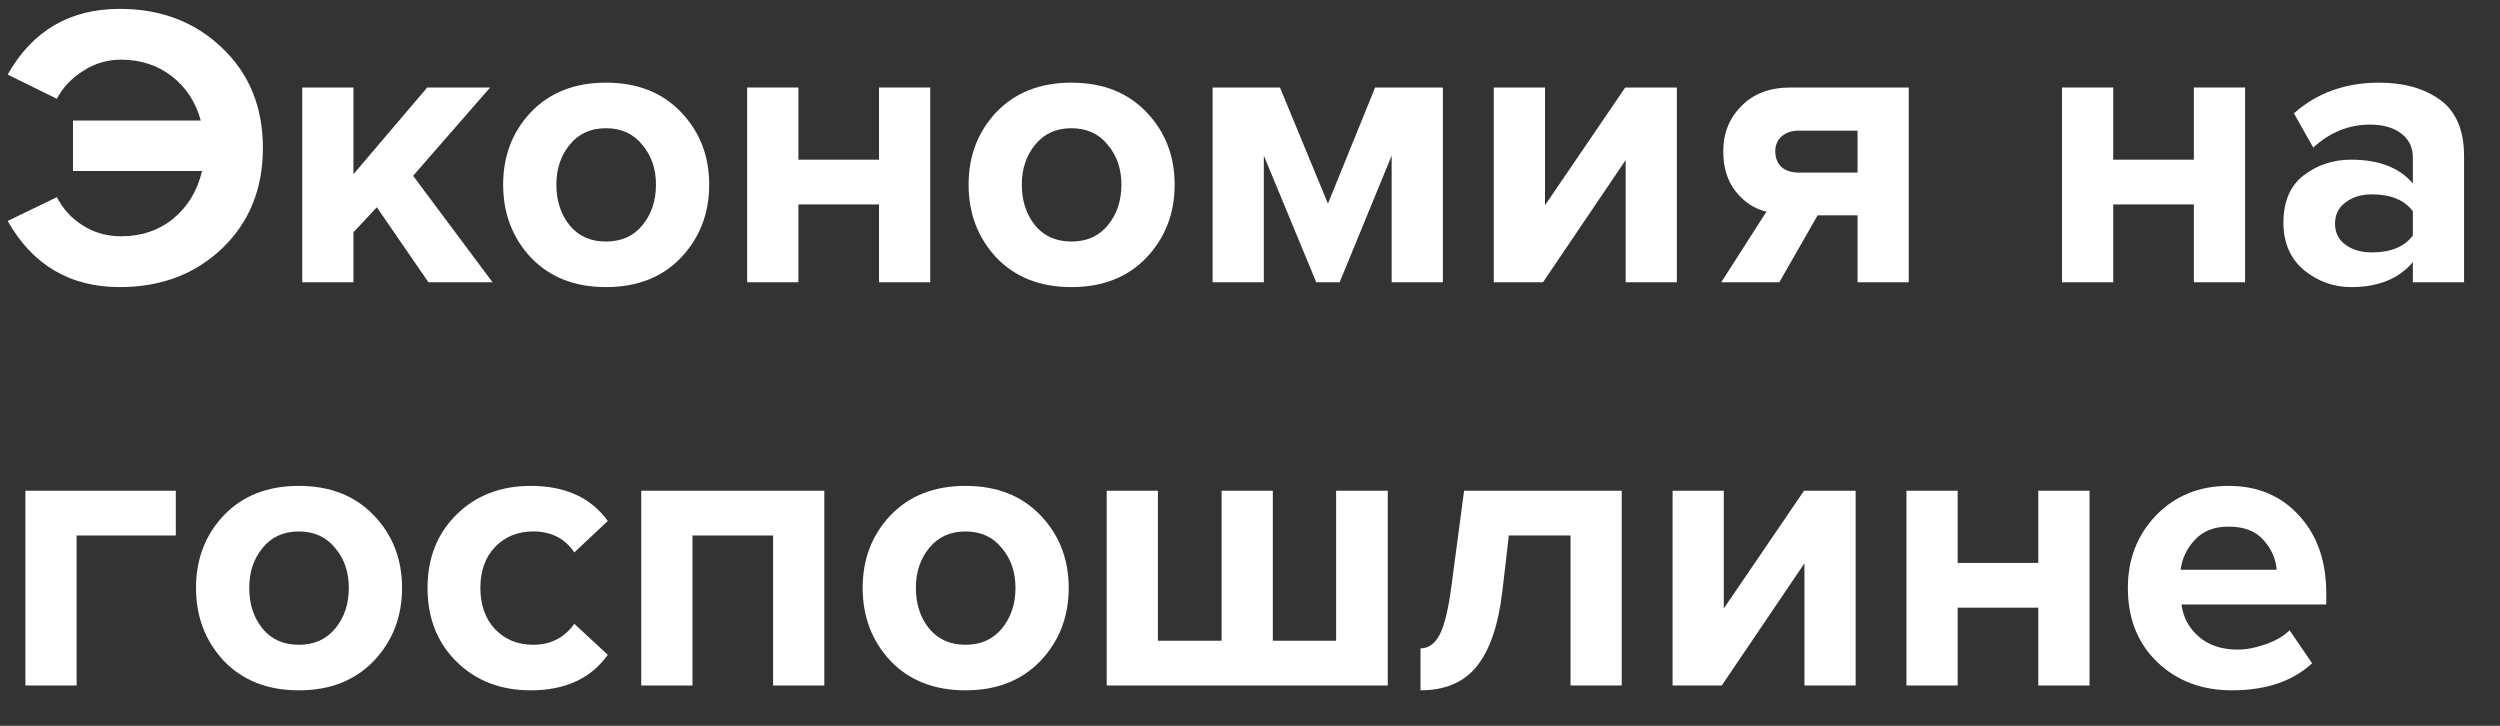 <?xml version="1.0" encoding="UTF-8"?> <svg xmlns="http://www.w3.org/2000/svg" width="62" height="18" viewBox="0 0 62 18" fill="none"><rect x="0" y="0" width="62" height="18" fill="#333333" stroke="none"/> <path d="M2.97 7.12C1.737 7.12 0.81 6.573 0.19 5.48L1.41 4.89C1.557 5.177 1.77 5.41 2.05 5.59C2.337 5.77 2.653 5.86 3 5.86C3.507 5.86 3.94 5.713 4.3 5.42C4.66 5.12 4.897 4.727 5.01 4.24H1.81V2.99H4.98C4.853 2.53 4.613 2.163 4.26 1.89C3.907 1.617 3.487 1.48 3 1.48C2.66 1.48 2.347 1.573 2.06 1.76C1.773 1.94 1.557 2.17 1.41 2.45L0.19 1.85C0.803 0.763 1.73 0.22 2.97 0.22C3.99 0.22 4.837 0.543 5.51 1.19C6.183 1.83 6.52 2.657 6.52 3.67C6.52 4.683 6.183 5.513 5.51 6.16C4.837 6.8 3.99 7.12 2.97 7.12Z" fill="white"></path> <path d="M12.215 7H10.625L9.345 5.14L8.765 5.76V7H7.495V2.17H8.765V4.32L10.595 2.17H12.155L10.245 4.36L12.215 7Z" fill="white"></path> <path d="M16.888 6.39C16.422 6.877 15.802 7.12 15.028 7.12C14.255 7.12 13.635 6.877 13.168 6.39C12.708 5.897 12.478 5.293 12.478 4.58C12.478 3.867 12.708 3.267 13.168 2.78C13.635 2.293 14.255 2.05 15.028 2.05C15.802 2.05 16.422 2.293 16.888 2.78C17.355 3.267 17.588 3.867 17.588 4.58C17.588 5.293 17.355 5.897 16.888 6.39ZM14.128 5.59C14.348 5.857 14.648 5.99 15.028 5.99C15.408 5.99 15.708 5.857 15.928 5.59C16.155 5.317 16.268 4.98 16.268 4.58C16.268 4.187 16.155 3.857 15.928 3.59C15.708 3.317 15.408 3.18 15.028 3.18C14.648 3.18 14.348 3.317 14.128 3.59C13.908 3.857 13.798 4.187 13.798 4.58C13.798 4.98 13.908 5.317 14.128 5.59Z" fill="white"></path> <path d="M19.8 7H18.53V2.17H19.8V3.96H21.8V2.17H23.07V7H21.8V5.07H19.8V7Z" fill="white"></path> <path d="M28.431 6.39C27.965 6.877 27.345 7.12 26.571 7.12C25.798 7.12 25.178 6.877 24.711 6.39C24.251 5.897 24.021 5.293 24.021 4.58C24.021 3.867 24.251 3.267 24.711 2.78C25.178 2.293 25.798 2.05 26.571 2.05C27.345 2.05 27.965 2.293 28.431 2.78C28.898 3.267 29.131 3.867 29.131 4.58C29.131 5.293 28.898 5.897 28.431 6.39ZM25.671 5.59C25.891 5.857 26.191 5.99 26.571 5.99C26.951 5.99 27.251 5.857 27.471 5.59C27.698 5.317 27.811 4.98 27.811 4.58C27.811 4.187 27.698 3.857 27.471 3.59C27.251 3.317 26.951 3.18 26.571 3.18C26.191 3.18 25.891 3.317 25.671 3.59C25.451 3.857 25.341 4.187 25.341 4.58C25.341 4.98 25.451 5.317 25.671 5.59Z" fill="white"></path> <path d="M35.783 7H34.513V3.86L33.223 7H32.643L31.343 3.86V7H30.073V2.17H31.743L32.933 5.05L34.103 2.17H35.783V7Z" fill="white"></path> <path d="M38.266 7H37.046V2.17H38.316V5.09L40.306 2.17H41.586V7H40.316V3.97L38.266 7Z" fill="white"></path> <path d="M44.127 7H42.687L43.807 5.25C43.507 5.177 43.254 5.01 43.047 4.75C42.84 4.49 42.737 4.157 42.737 3.75C42.737 3.303 42.887 2.93 43.187 2.63C43.487 2.323 43.894 2.17 44.407 2.17H47.337V7H46.067V5.34H45.077L44.127 7ZM44.607 4.28H46.067V3.24H44.607C44.434 3.24 44.294 3.287 44.187 3.38C44.08 3.473 44.027 3.597 44.027 3.75C44.027 3.91 44.077 4.04 44.177 4.14C44.283 4.233 44.427 4.28 44.607 4.28Z" fill="white"></path> <path d="M52.408 7H51.138V2.17H52.408V3.96H54.408V2.17H55.678V7H54.408V5.07H52.408V7Z" fill="white"></path> <path d="M61.109 7H59.839V6.5C59.492 6.913 58.982 7.12 58.309 7.12C57.875 7.12 57.485 6.98 57.139 6.7C56.799 6.413 56.629 6.02 56.629 5.52C56.629 5 56.795 4.61 57.129 4.35C57.469 4.09 57.862 3.96 58.309 3.96C58.995 3.96 59.505 4.157 59.839 4.55V3.9C59.839 3.653 59.742 3.457 59.549 3.31C59.355 3.163 59.099 3.09 58.779 3.09C58.252 3.09 57.782 3.28 57.369 3.66L56.889 2.81C57.462 2.303 58.165 2.05 58.999 2.05C59.619 2.05 60.125 2.193 60.519 2.48C60.912 2.767 61.109 3.233 61.109 3.88V7ZM58.819 6.26C59.292 6.26 59.632 6.12 59.839 5.84V5.24C59.632 4.96 59.292 4.82 58.819 4.82C58.559 4.82 58.342 4.887 58.169 5.02C57.995 5.147 57.909 5.323 57.909 5.55C57.909 5.77 57.995 5.943 58.169 6.07C58.342 6.197 58.559 6.26 58.819 6.26Z" fill="white"></path> <path d="M4.36 12.17V13.28H1.9V17H0.63V12.17H4.36Z" fill="white"></path> <path d="M9.271 16.39C8.804 16.877 8.184 17.12 7.411 17.12C6.638 17.12 6.018 16.877 5.551 16.39C5.091 15.897 4.861 15.293 4.861 14.58C4.861 13.867 5.091 13.267 5.551 12.78C6.018 12.293 6.638 12.05 7.411 12.05C8.184 12.05 8.804 12.293 9.271 12.78C9.738 13.267 9.971 13.867 9.971 14.58C9.971 15.293 9.738 15.897 9.271 16.39ZM6.511 15.59C6.731 15.857 7.031 15.99 7.411 15.99C7.791 15.99 8.091 15.857 8.311 15.59C8.538 15.317 8.651 14.98 8.651 14.58C8.651 14.187 8.538 13.857 8.311 13.59C8.091 13.317 7.791 13.18 7.411 13.18C7.031 13.18 6.731 13.317 6.511 13.59C6.291 13.857 6.181 14.187 6.181 14.58C6.181 14.98 6.291 15.317 6.511 15.59Z" fill="white"></path> <path d="M13.163 17.12C12.416 17.12 11.803 16.883 11.323 16.41C10.843 15.937 10.603 15.327 10.603 14.58C10.603 13.84 10.843 13.233 11.323 12.76C11.803 12.287 12.416 12.05 13.163 12.05C14.017 12.05 14.653 12.34 15.073 12.92L14.243 13.7C14.01 13.353 13.67 13.18 13.223 13.18C12.836 13.18 12.52 13.31 12.273 13.57C12.033 13.823 11.913 14.16 11.913 14.58C11.913 15 12.033 15.34 12.273 15.6C12.52 15.86 12.836 15.99 13.223 15.99C13.656 15.99 13.996 15.817 14.243 15.47L15.073 16.24C14.653 16.827 14.017 17.12 13.163 17.12Z" fill="white"></path> <path d="M20.443 17H19.173V13.28H17.173V17H15.903V12.17H20.443V17Z" fill="white"></path> <path d="M25.804 16.39C25.338 16.877 24.718 17.12 23.944 17.12C23.171 17.12 22.551 16.877 22.084 16.39C21.624 15.897 21.394 15.293 21.394 14.58C21.394 13.867 21.624 13.267 22.084 12.78C22.551 12.293 23.171 12.05 23.944 12.05C24.718 12.05 25.338 12.293 25.804 12.78C26.271 13.267 26.504 13.867 26.504 14.58C26.504 15.293 26.271 15.897 25.804 16.39ZM23.044 15.59C23.264 15.857 23.564 15.99 23.944 15.99C24.324 15.99 24.624 15.857 24.844 15.59C25.071 15.317 25.184 14.98 25.184 14.58C25.184 14.187 25.071 13.857 24.844 13.59C24.624 13.317 24.324 13.18 23.944 13.18C23.564 13.18 23.264 13.317 23.044 13.59C22.824 13.857 22.714 14.187 22.714 14.58C22.714 14.98 22.824 15.317 23.044 15.59Z" fill="white"></path> <path d="M33.136 12.17H34.416V17H27.446V12.17H28.716V15.89H30.296V12.17H31.566V15.89H33.136V12.17Z" fill="white"></path> <path d="M35.229 17.12V16.08C35.429 16.08 35.589 15.963 35.709 15.73C35.829 15.49 35.925 15.083 35.999 14.51L36.309 12.17H40.219V17H38.949V13.28H37.419L37.259 14.66C37.159 15.507 36.946 16.13 36.619 16.53C36.299 16.923 35.836 17.12 35.229 17.12Z" fill="white"></path> <path d="M42.7 17H41.48V12.17H42.75V15.09L44.74 12.17H46.02V17H44.75V13.97L42.7 17Z" fill="white"></path> <path d="M48.55 17H47.28V12.17H48.55V13.96H50.55V12.17H51.82V17H50.55V15.07H48.55V17Z" fill="white"></path> <path d="M55.351 17.12C54.605 17.12 53.988 16.887 53.501 16.42C53.014 15.953 52.771 15.34 52.771 14.58C52.771 13.867 53.005 13.267 53.471 12.78C53.944 12.293 54.544 12.05 55.271 12.05C55.991 12.05 56.575 12.297 57.021 12.79C57.468 13.277 57.691 13.917 57.691 14.71V14.99H54.101C54.141 15.31 54.285 15.577 54.531 15.79C54.778 16.003 55.098 16.11 55.491 16.11C55.705 16.11 55.934 16.067 56.181 15.98C56.434 15.893 56.635 15.777 56.781 15.63L57.341 16.45C56.855 16.897 56.191 17.12 55.351 17.12ZM56.461 14.13C56.441 13.857 56.331 13.61 56.131 13.39C55.938 13.17 55.651 13.06 55.271 13.06C54.911 13.06 54.631 13.17 54.431 13.39C54.231 13.603 54.114 13.85 54.081 14.13H56.461Z" fill="white"></path> </svg> 